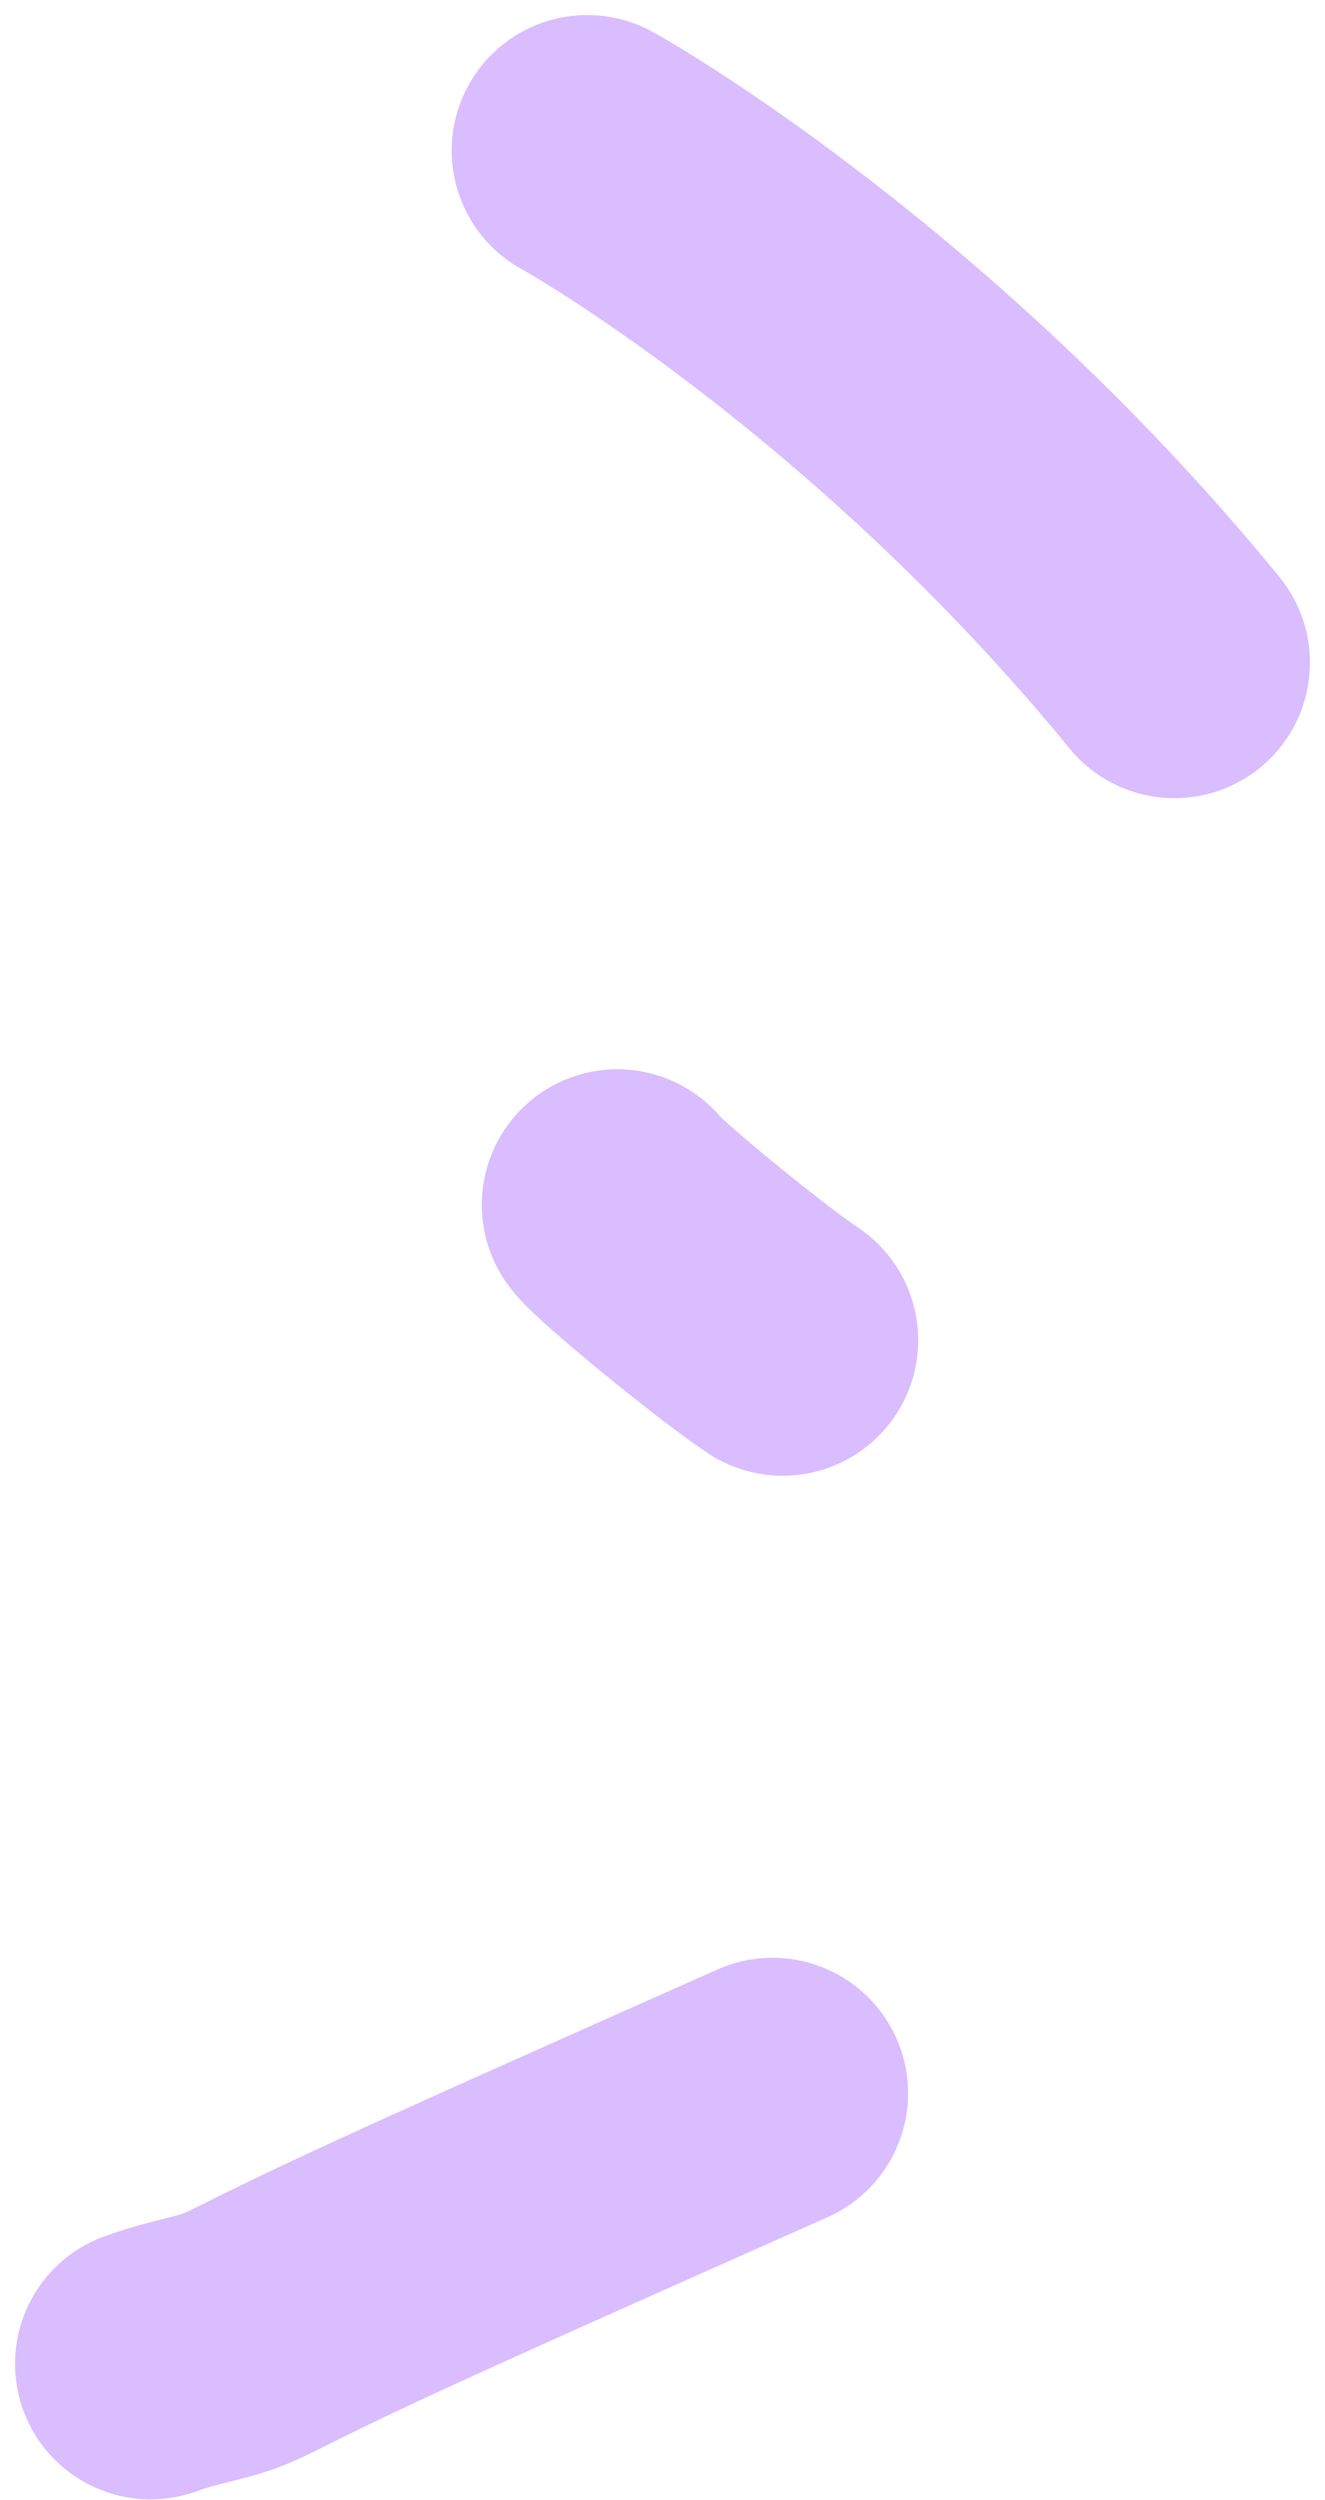 <?xml version="1.0" encoding="UTF-8"?> <svg xmlns="http://www.w3.org/2000/svg" width="44" height="83" viewBox="0 0 44 83" fill="none"><path d="M20.5 40C20.798 40.447 24.5 43.5 25.991 44.496" stroke="#D9BDFF" stroke-width="9" stroke-linecap="round"></path><path d="M25.655 69.5C20.321 71.871 14.986 74.242 11.942 75.661C8.898 77.079 8.305 77.475 7.604 77.728C6.904 77.981 6.114 78.079 5 78.48" stroke="#D9BDFF" stroke-width="9" stroke-linecap="round"></path><path d="M39 22C30 11 19.907 5.204 19.5 5" stroke="#D9BDFF" stroke-width="9" stroke-linecap="round"></path></svg> 